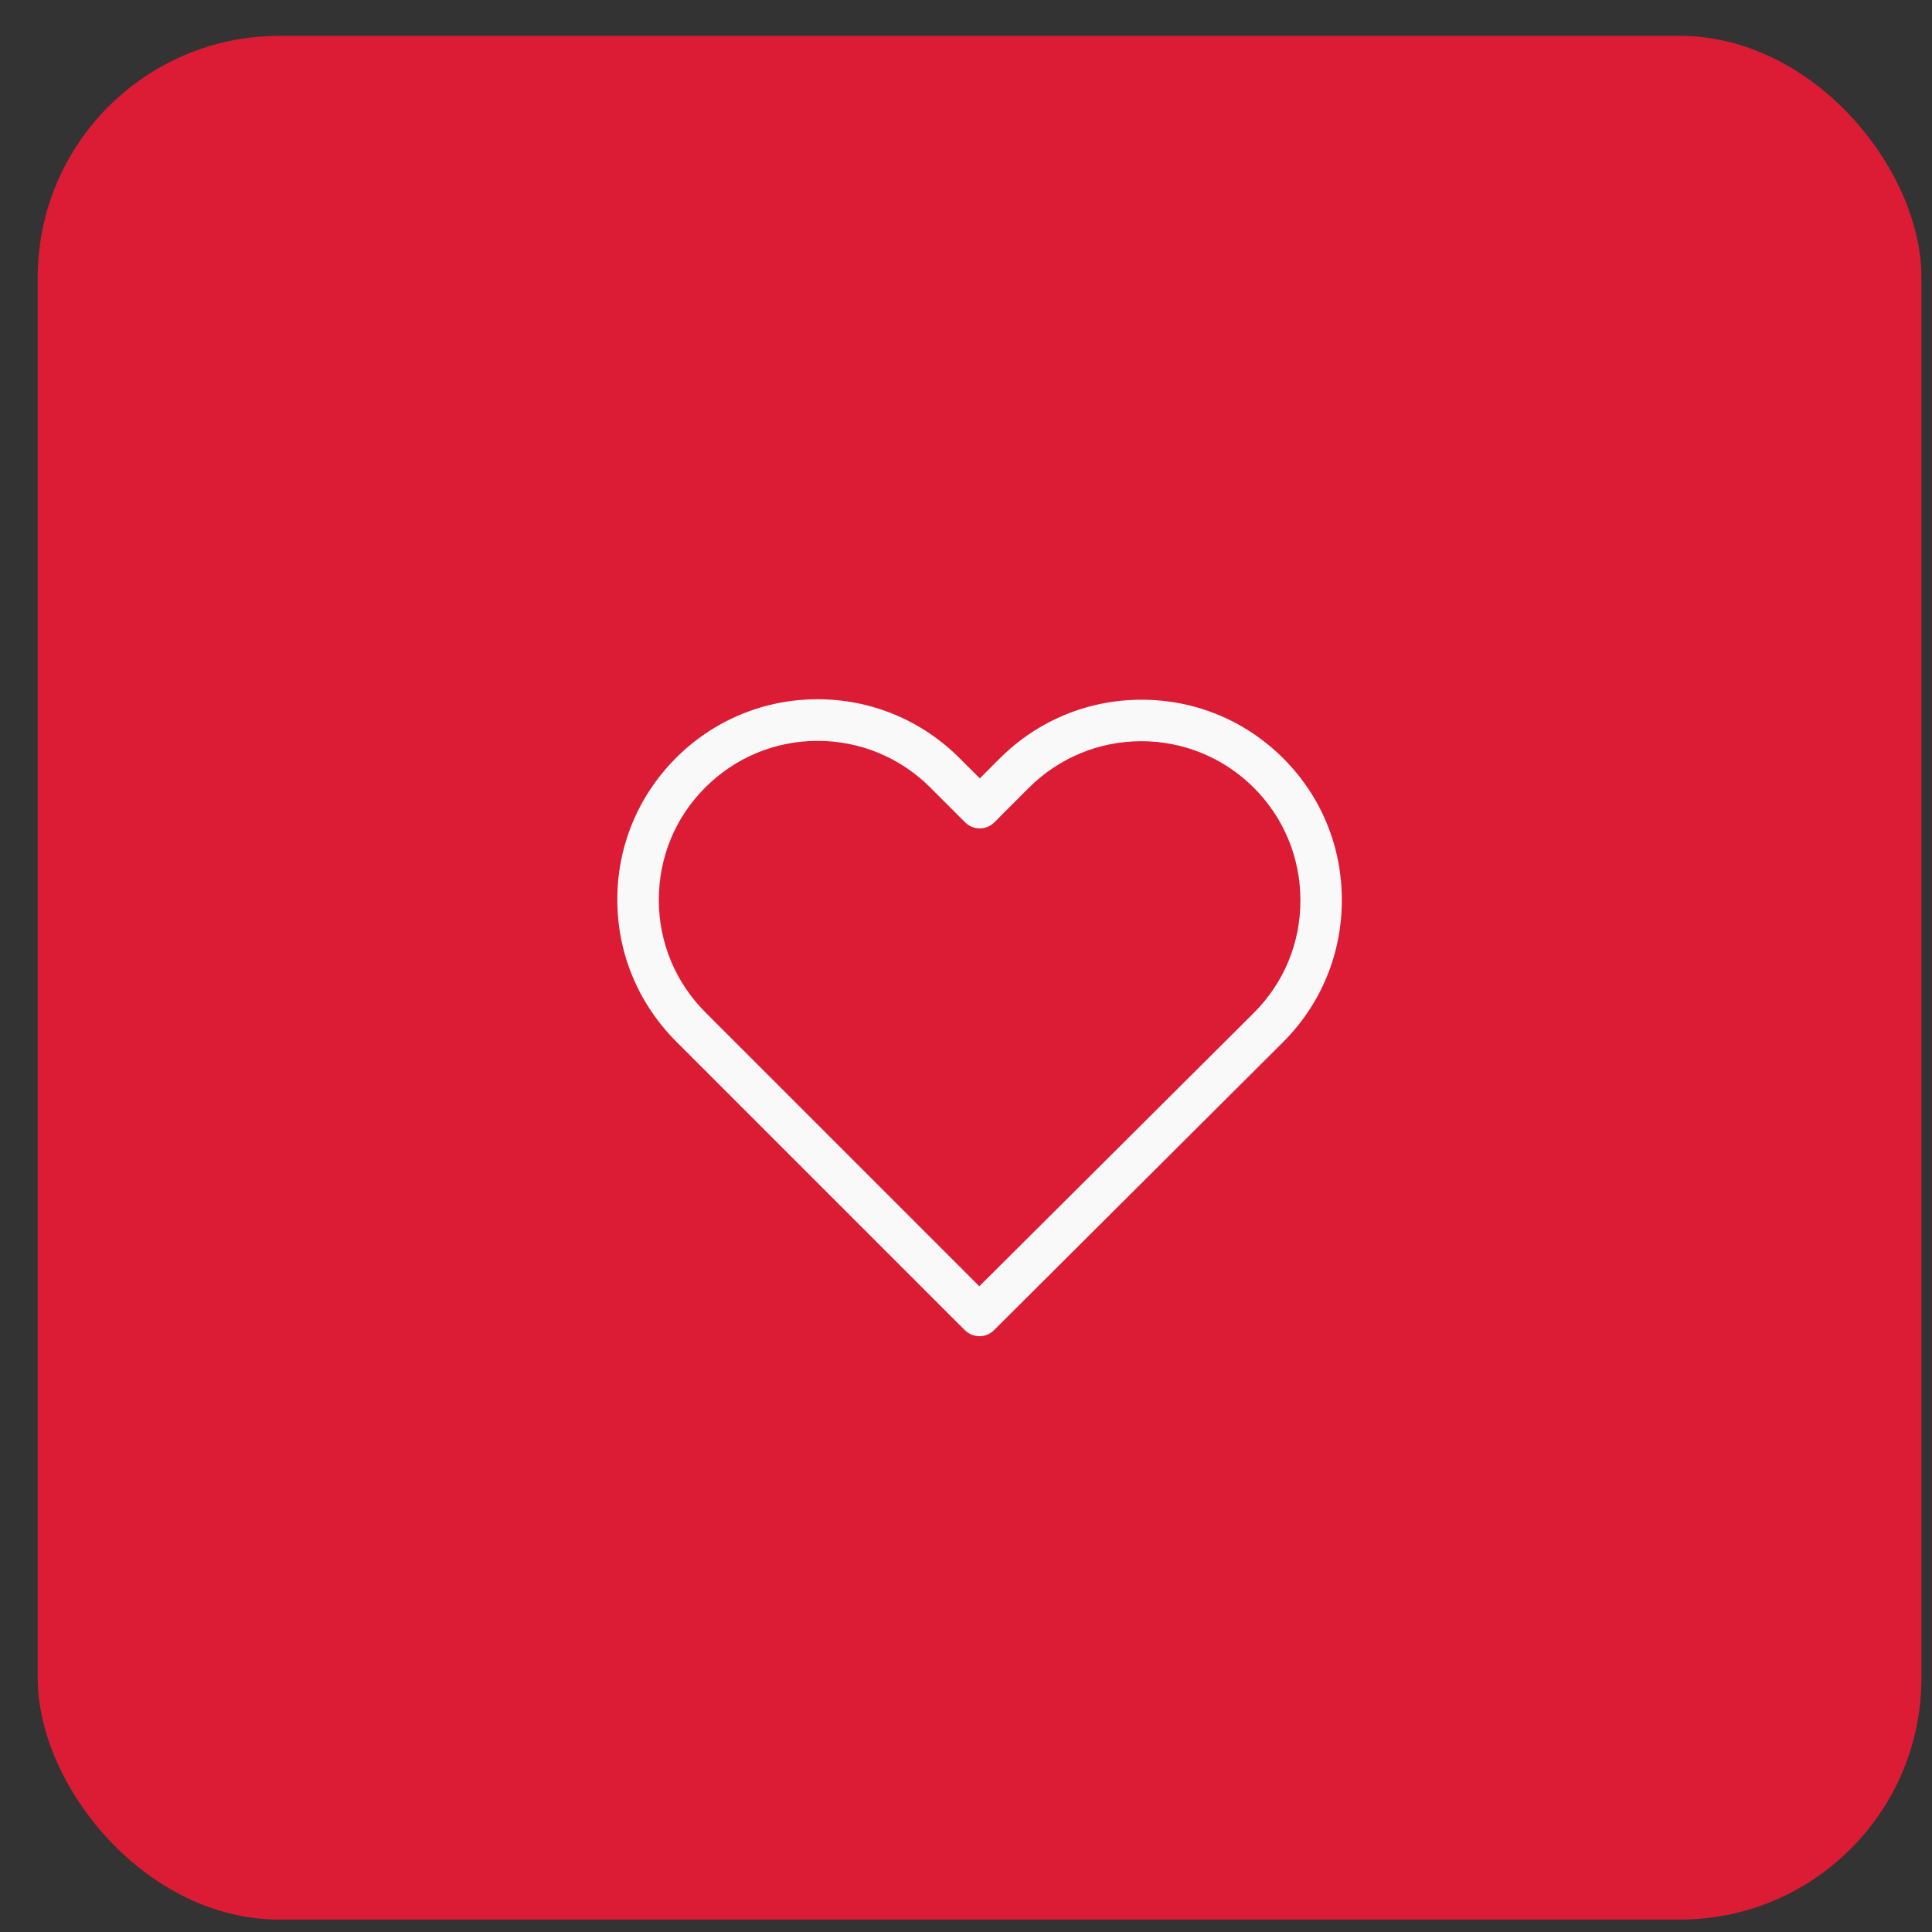 <?xml version="1.0" encoding="UTF-8"?>
<svg xmlns="http://www.w3.org/2000/svg" width="40" height="40" viewBox="0 0 40 40" fill="none">
  <rect x="0" y="0" width="40" height="40" fill="#333333" stroke="none"/>
  <rect x="0.781" y="0.743" width="39" height="39" rx="5" fill="#DC1C34"></rect>
  <g clip-path="url(#clip0_276_26)">
    <path d="M26.57 15.702C25.784 14.916 24.744 14.487 23.634 14.487C22.525 14.487 21.482 14.92 20.696 15.705L20.286 16.115L19.869 15.699C19.084 14.913 18.038 14.477 16.928 14.477C15.821 14.477 14.778 14.91 13.996 15.692C13.211 16.478 12.778 17.521 12.781 18.631C12.781 19.74 13.217 20.78 14.002 21.566L19.974 27.538C20.057 27.62 20.168 27.665 20.276 27.665C20.385 27.665 20.496 27.624 20.579 27.541L26.563 21.578C27.349 20.793 27.781 19.75 27.781 18.64C27.784 17.53 27.355 16.487 26.57 15.702ZM25.959 20.971L20.276 26.631L14.607 20.962C13.983 20.338 13.64 19.511 13.64 18.631C13.64 17.75 13.98 16.923 14.603 16.303C15.223 15.683 16.05 15.339 16.928 15.339C17.809 15.339 18.639 15.683 19.262 16.306L19.981 17.025C20.149 17.193 20.42 17.193 20.588 17.025L21.3 16.312C21.924 15.689 22.754 15.346 23.631 15.346C24.509 15.346 25.336 15.689 25.959 16.309C26.582 16.933 26.923 17.759 26.923 18.64C26.926 19.521 26.582 20.348 25.959 20.971Z" fill="#F9F9F9"></path>
  </g>
  <defs>
    <clipPath id="clip0_276_26">
      <rect width="15" height="15" fill="white" transform="translate(12.781 13.571)"></rect>
    </clipPath>
  </defs>
</svg>
